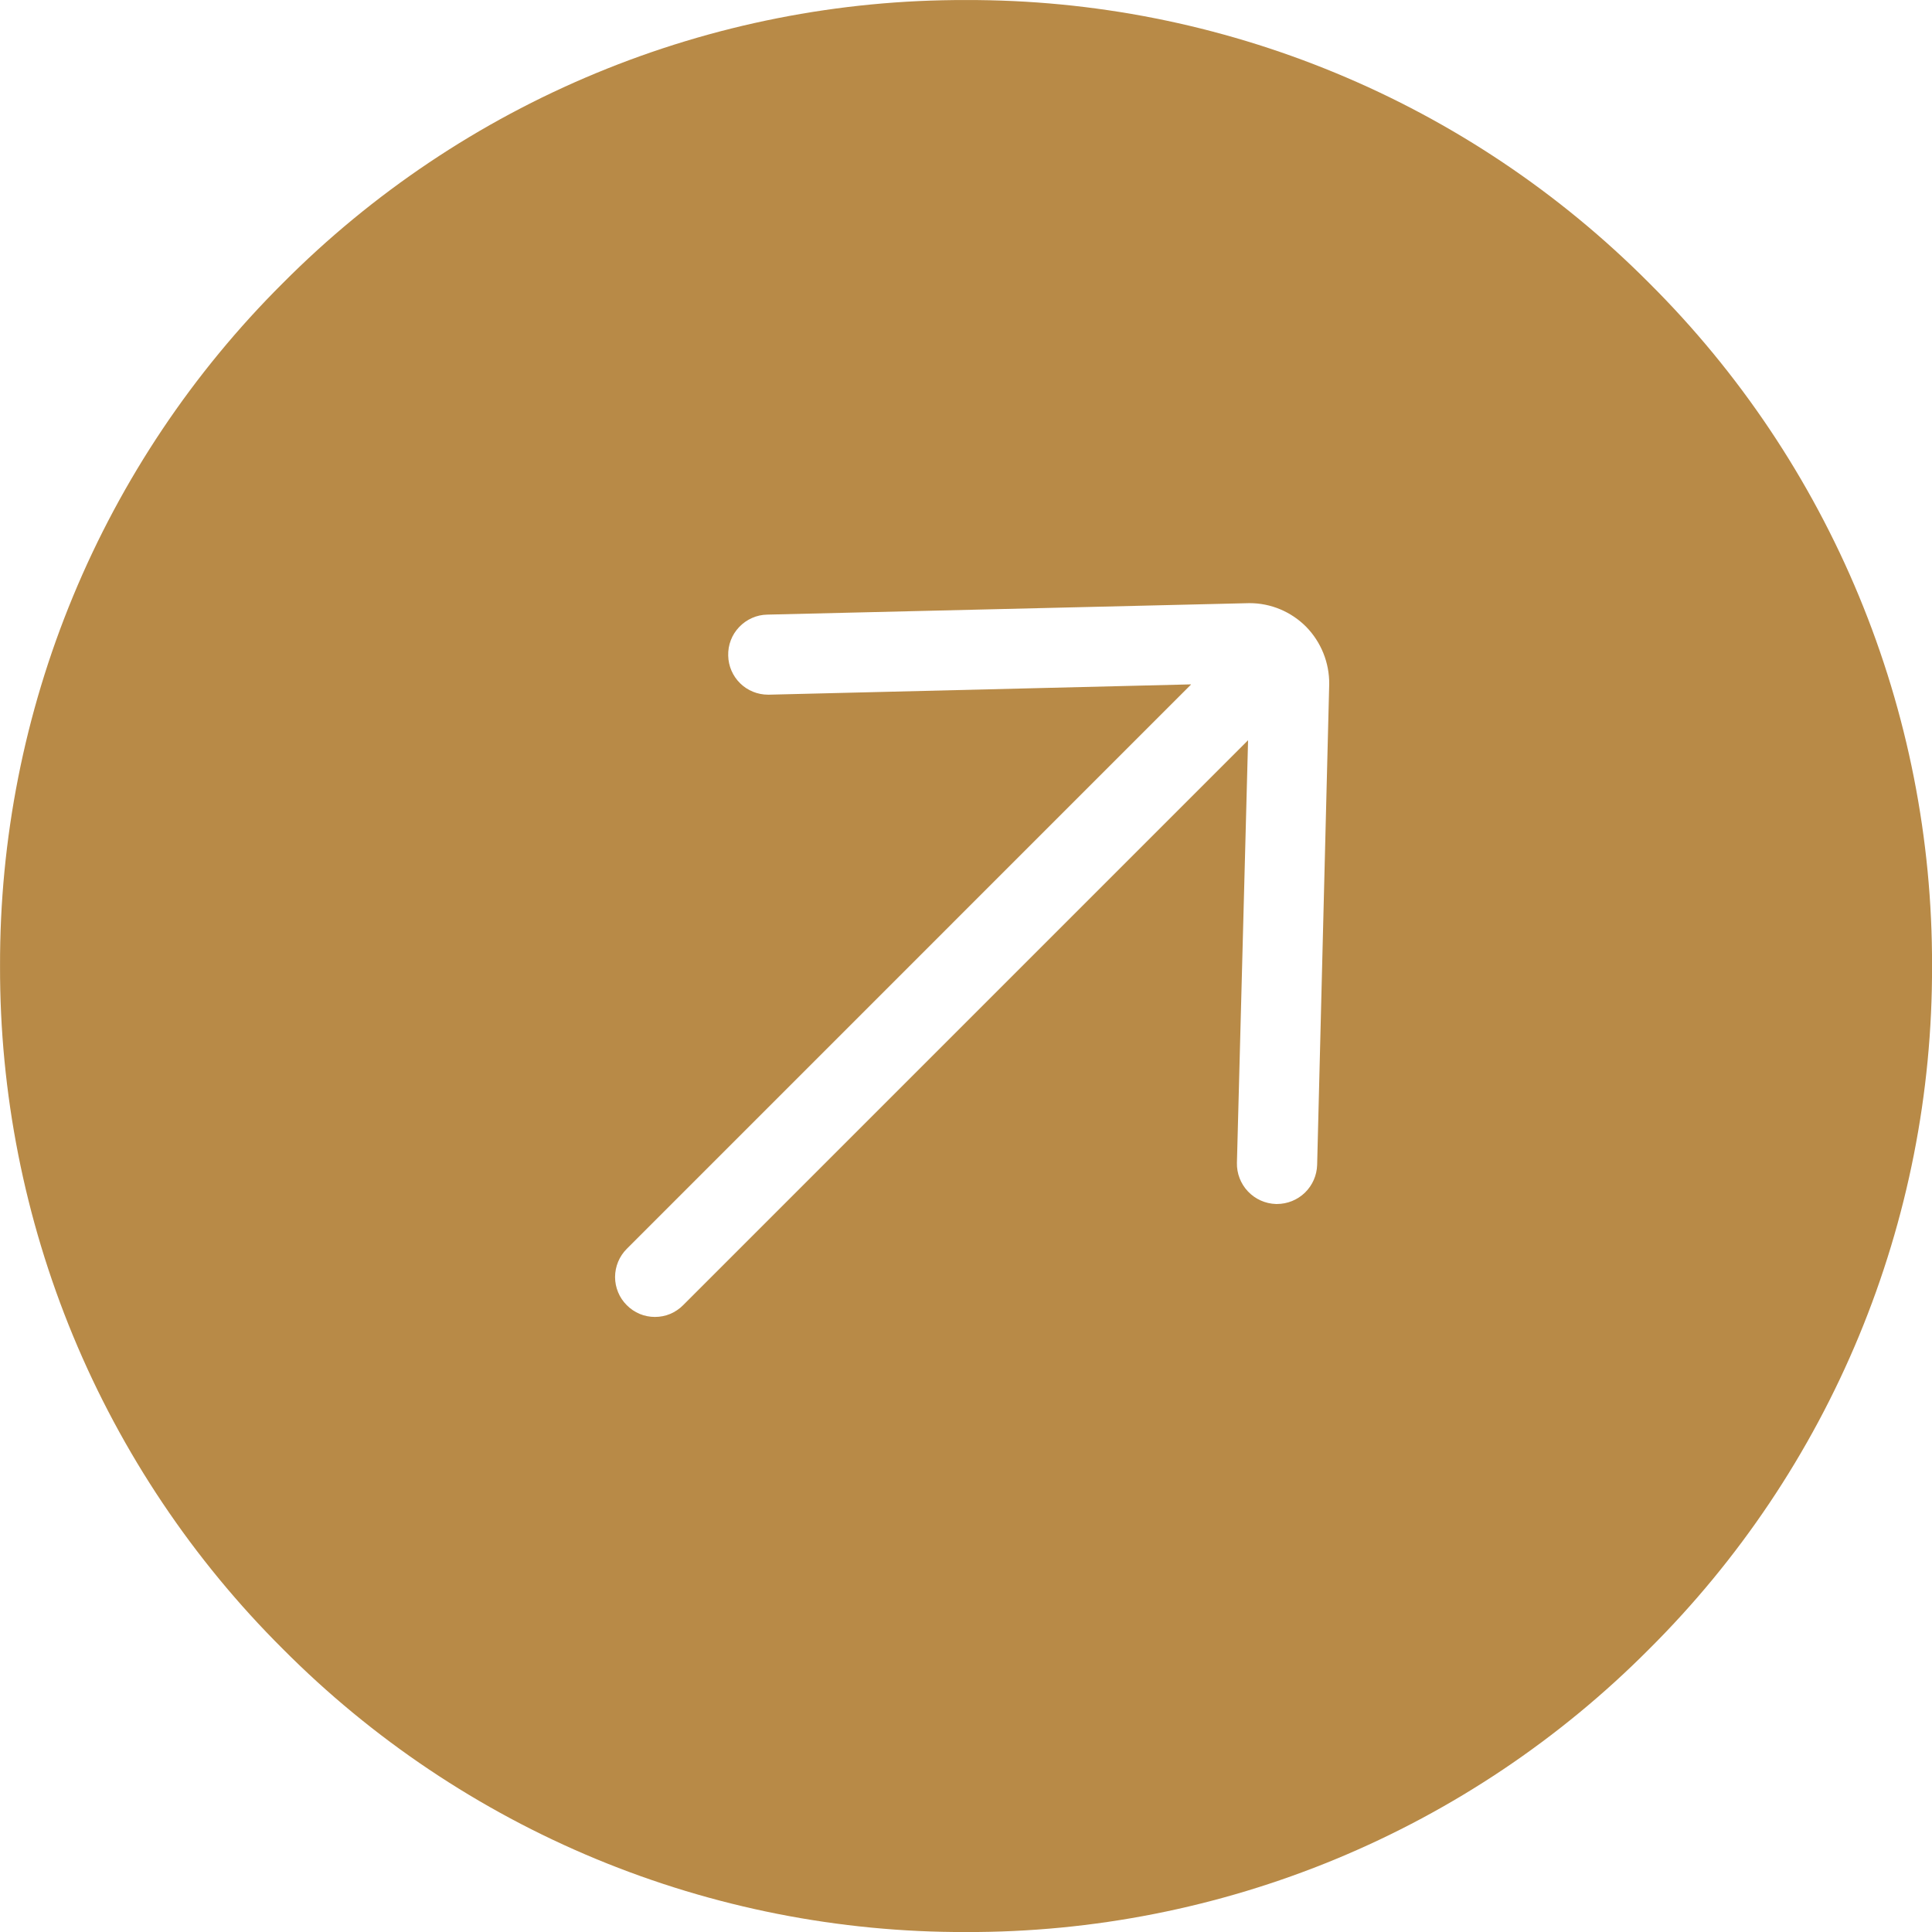 <svg xmlns="http://www.w3.org/2000/svg" width="48" height="48" viewBox="0 0 48 48" fill="none"><path d="M24.001 48.001C20.848 48.01 17.725 47.393 14.812 46.187C11.899 44.98 9.254 43.207 7.031 40.972C4.795 38.748 3.023 36.104 1.816 33.191C0.61 30.277 -0.007 27.154 0.001 24.001C-0.008 20.848 0.609 17.725 1.816 14.812C3.023 11.899 4.795 9.254 7.031 7.03C9.254 4.795 11.899 3.022 14.812 1.816C17.725 0.609 20.848 -0.008 24.001 0.001C27.154 -0.008 30.277 0.609 33.19 1.816C36.103 3.022 38.748 4.795 40.971 7.03C43.207 9.254 44.979 11.899 46.186 14.812C47.393 17.725 48.01 20.848 48.001 24.001C48.01 27.154 47.393 30.277 46.186 33.191C44.979 36.104 43.207 38.748 40.971 40.972C38.748 43.207 36.103 44.98 33.19 46.187C30.277 47.393 27.154 48.01 24.001 48.001ZM29.588 17.01L15.572 31.027C15.386 31.213 15.282 31.464 15.281 31.727C15.281 31.857 15.307 31.986 15.357 32.106C15.406 32.227 15.48 32.335 15.572 32.427C15.664 32.52 15.773 32.593 15.893 32.644C16.013 32.694 16.142 32.719 16.272 32.719C16.402 32.719 16.531 32.694 16.651 32.644C16.771 32.593 16.881 32.519 16.972 32.427L31.008 18.391L30.731 28.891C30.725 29.155 30.824 29.41 31.006 29.602C31.187 29.793 31.437 29.905 31.701 29.913H31.724C31.984 29.913 32.234 29.812 32.421 29.631C32.607 29.45 32.716 29.203 32.724 28.944L33.024 16.997C33.029 16.465 32.823 15.953 32.451 15.572C32.267 15.387 32.048 15.239 31.807 15.138C31.566 15.037 31.307 14.985 31.046 14.985H31.035L19.064 15.27C18.933 15.272 18.803 15.3 18.683 15.354C18.563 15.407 18.454 15.484 18.364 15.579C18.274 15.674 18.203 15.784 18.157 15.906C18.11 16.028 18.088 16.159 18.092 16.289C18.097 16.548 18.204 16.795 18.389 16.977C18.574 17.158 18.823 17.259 19.082 17.259H19.111L29.59 17.003L29.588 17.01Z" fill="#B88A47"></path></svg>